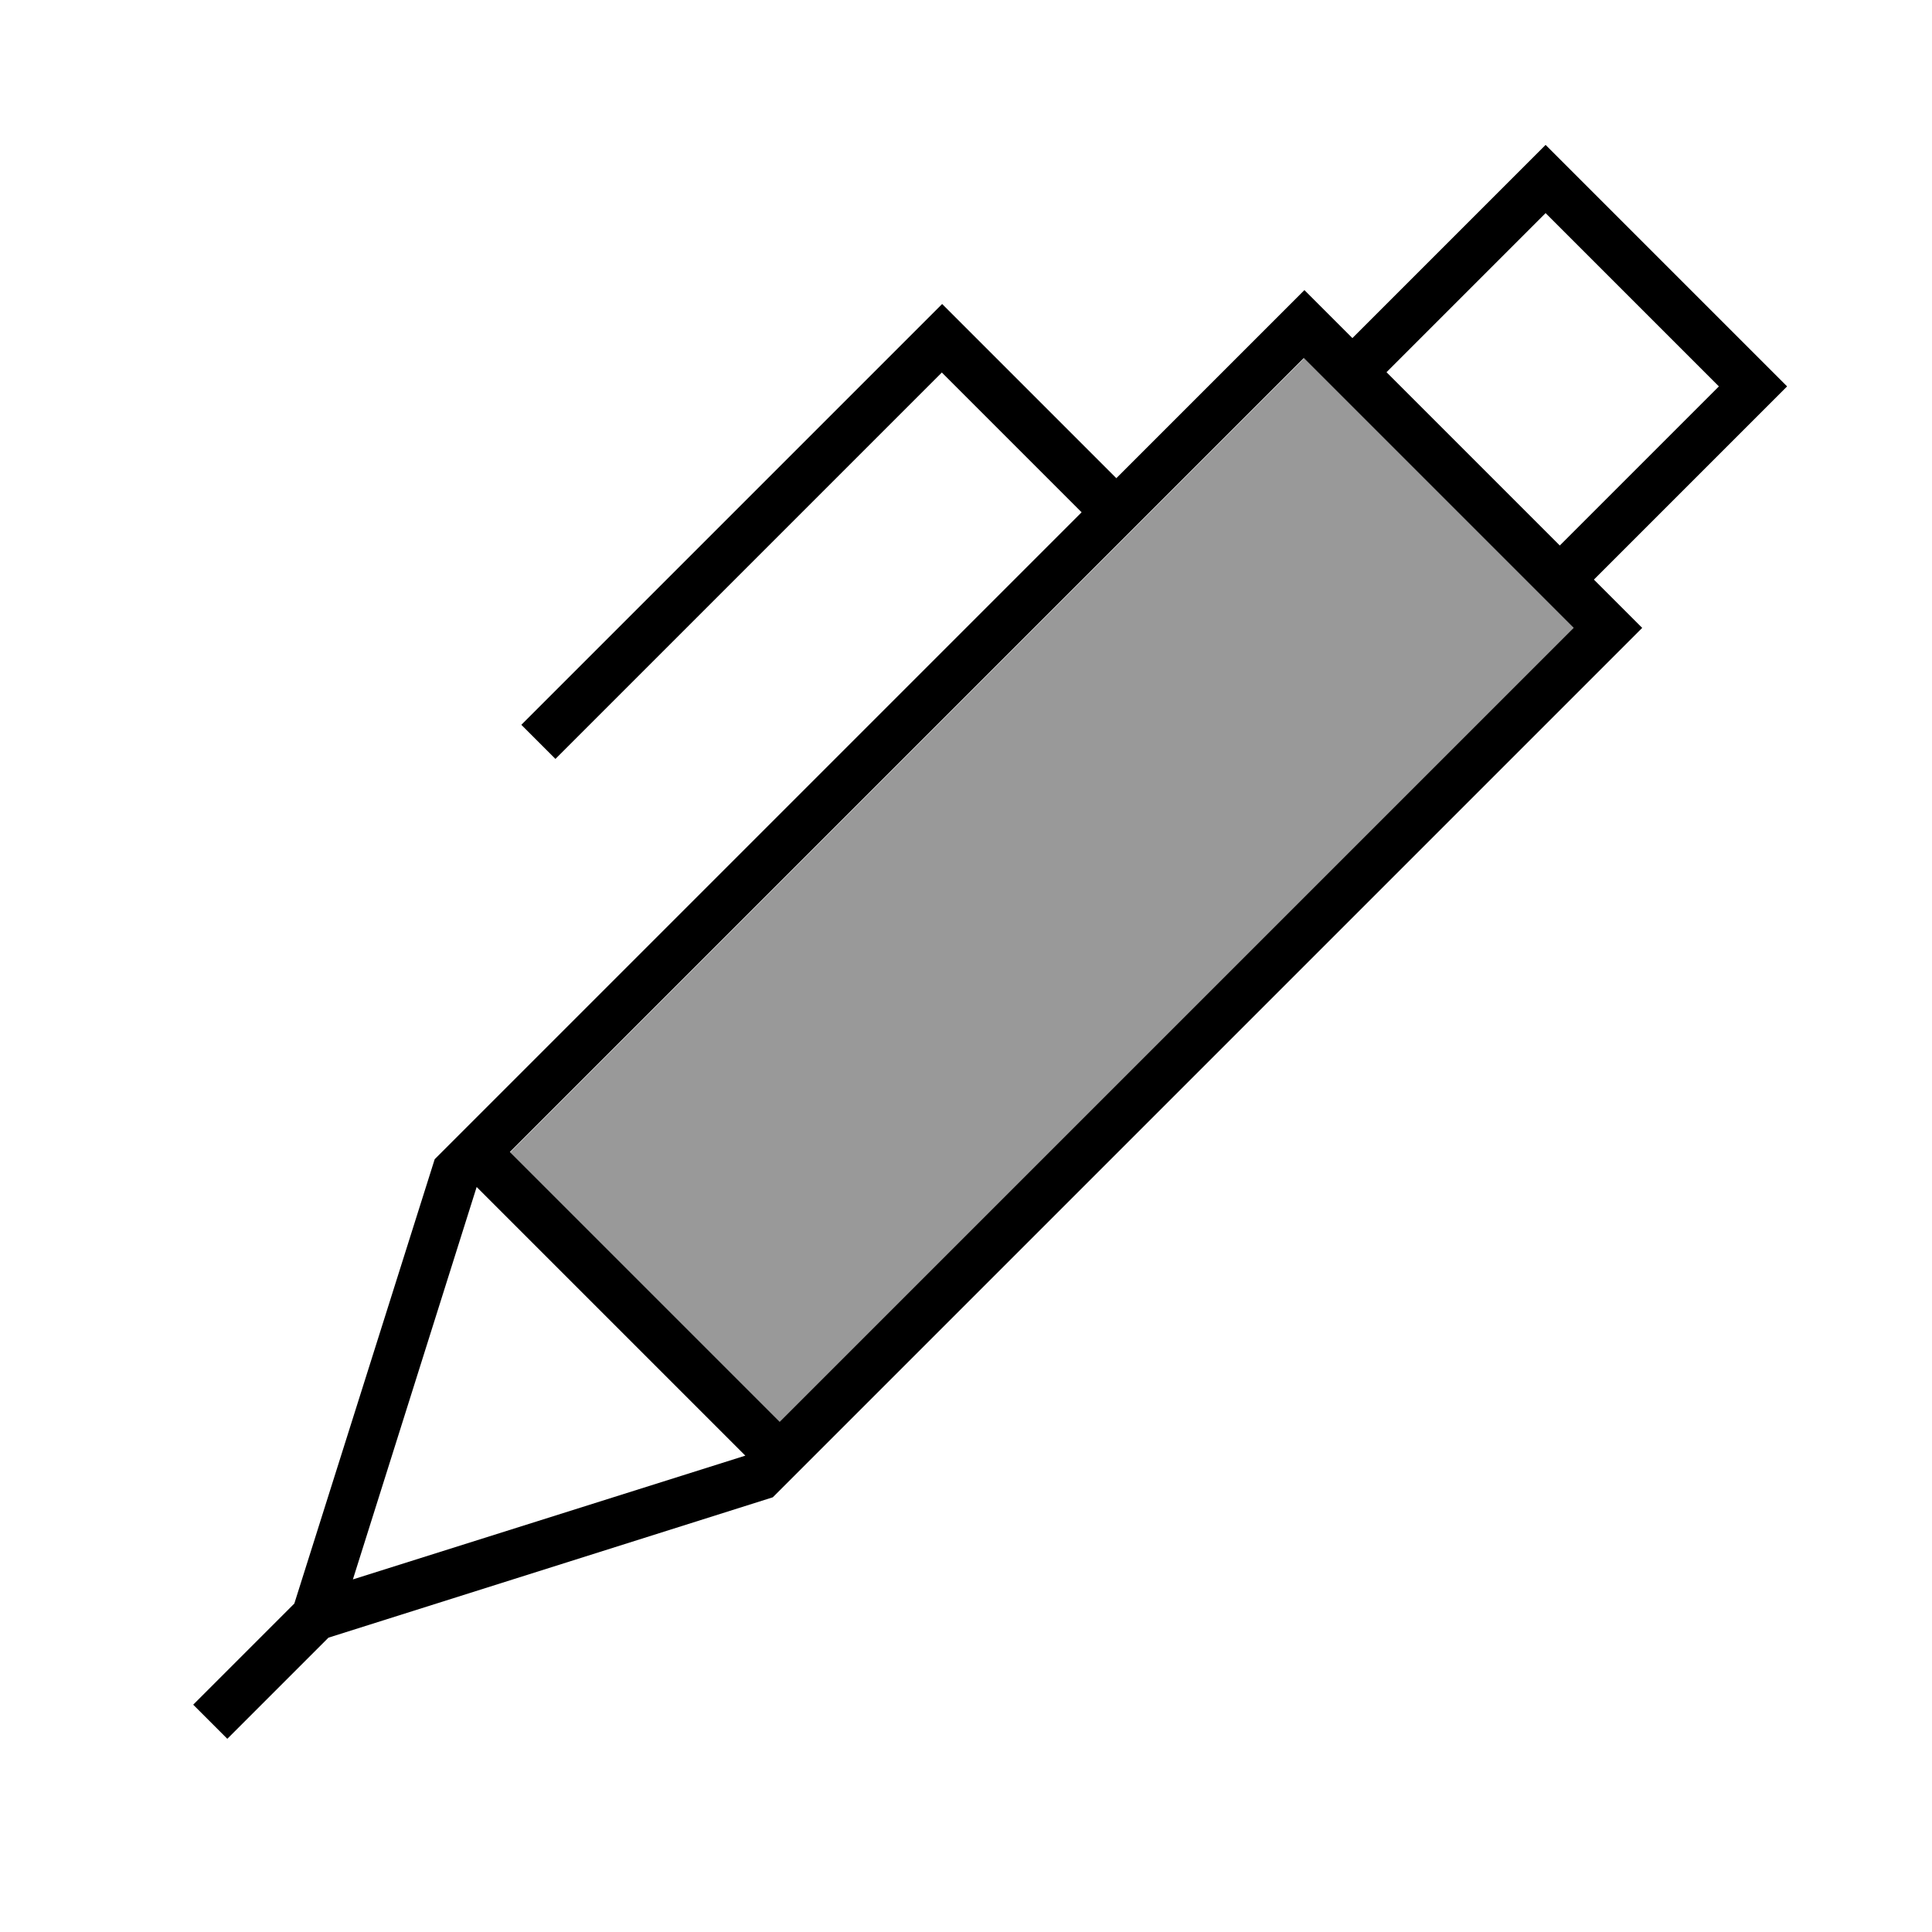 <svg xmlns="http://www.w3.org/2000/svg" viewBox="0 0 640 640"><!--! Font Awesome Pro 7.1.0 by @fontawesome - https://fontawesome.com License - https://fontawesome.com/license (Commercial License) Copyright 2025 Fonticons, Inc. --><path opacity=".4" fill="currentColor" d="M169 381.7L258.4 471.1L521.4 208.1L432 118.7L169 381.7z"/><path fill="currentColor" d="M448 112L500.7 59.3L512 48L523.3 59.3L580.7 116.7L592 128C591.4 128.6 570 150 528 192C530 194 535.4 199.4 544 208L532.7 219.3L256 496L108.8 542.5L75.3 576L64 564.7L97.5 531.2L144 384L358.3 169.7L312 123.4L189.7 245.7L184 251.4L172.7 240.1L178.4 234.4L306.4 106.4L312.1 100.7L317.8 106.4L369.8 158.4C410.4 117.8 431.2 97 432.1 96.1C440.7 104.7 446.1 110.1 448.1 112.1zM459.3 123.3L516.7 180.7L569.4 128L512 70.6L459.3 123.3zM258.3 471L521.3 208L431.9 118.6L168.9 381.6L258.3 471zM246.8 482.1L157.9 393.2L116.9 523.2L246.9 482.2z"/></svg>